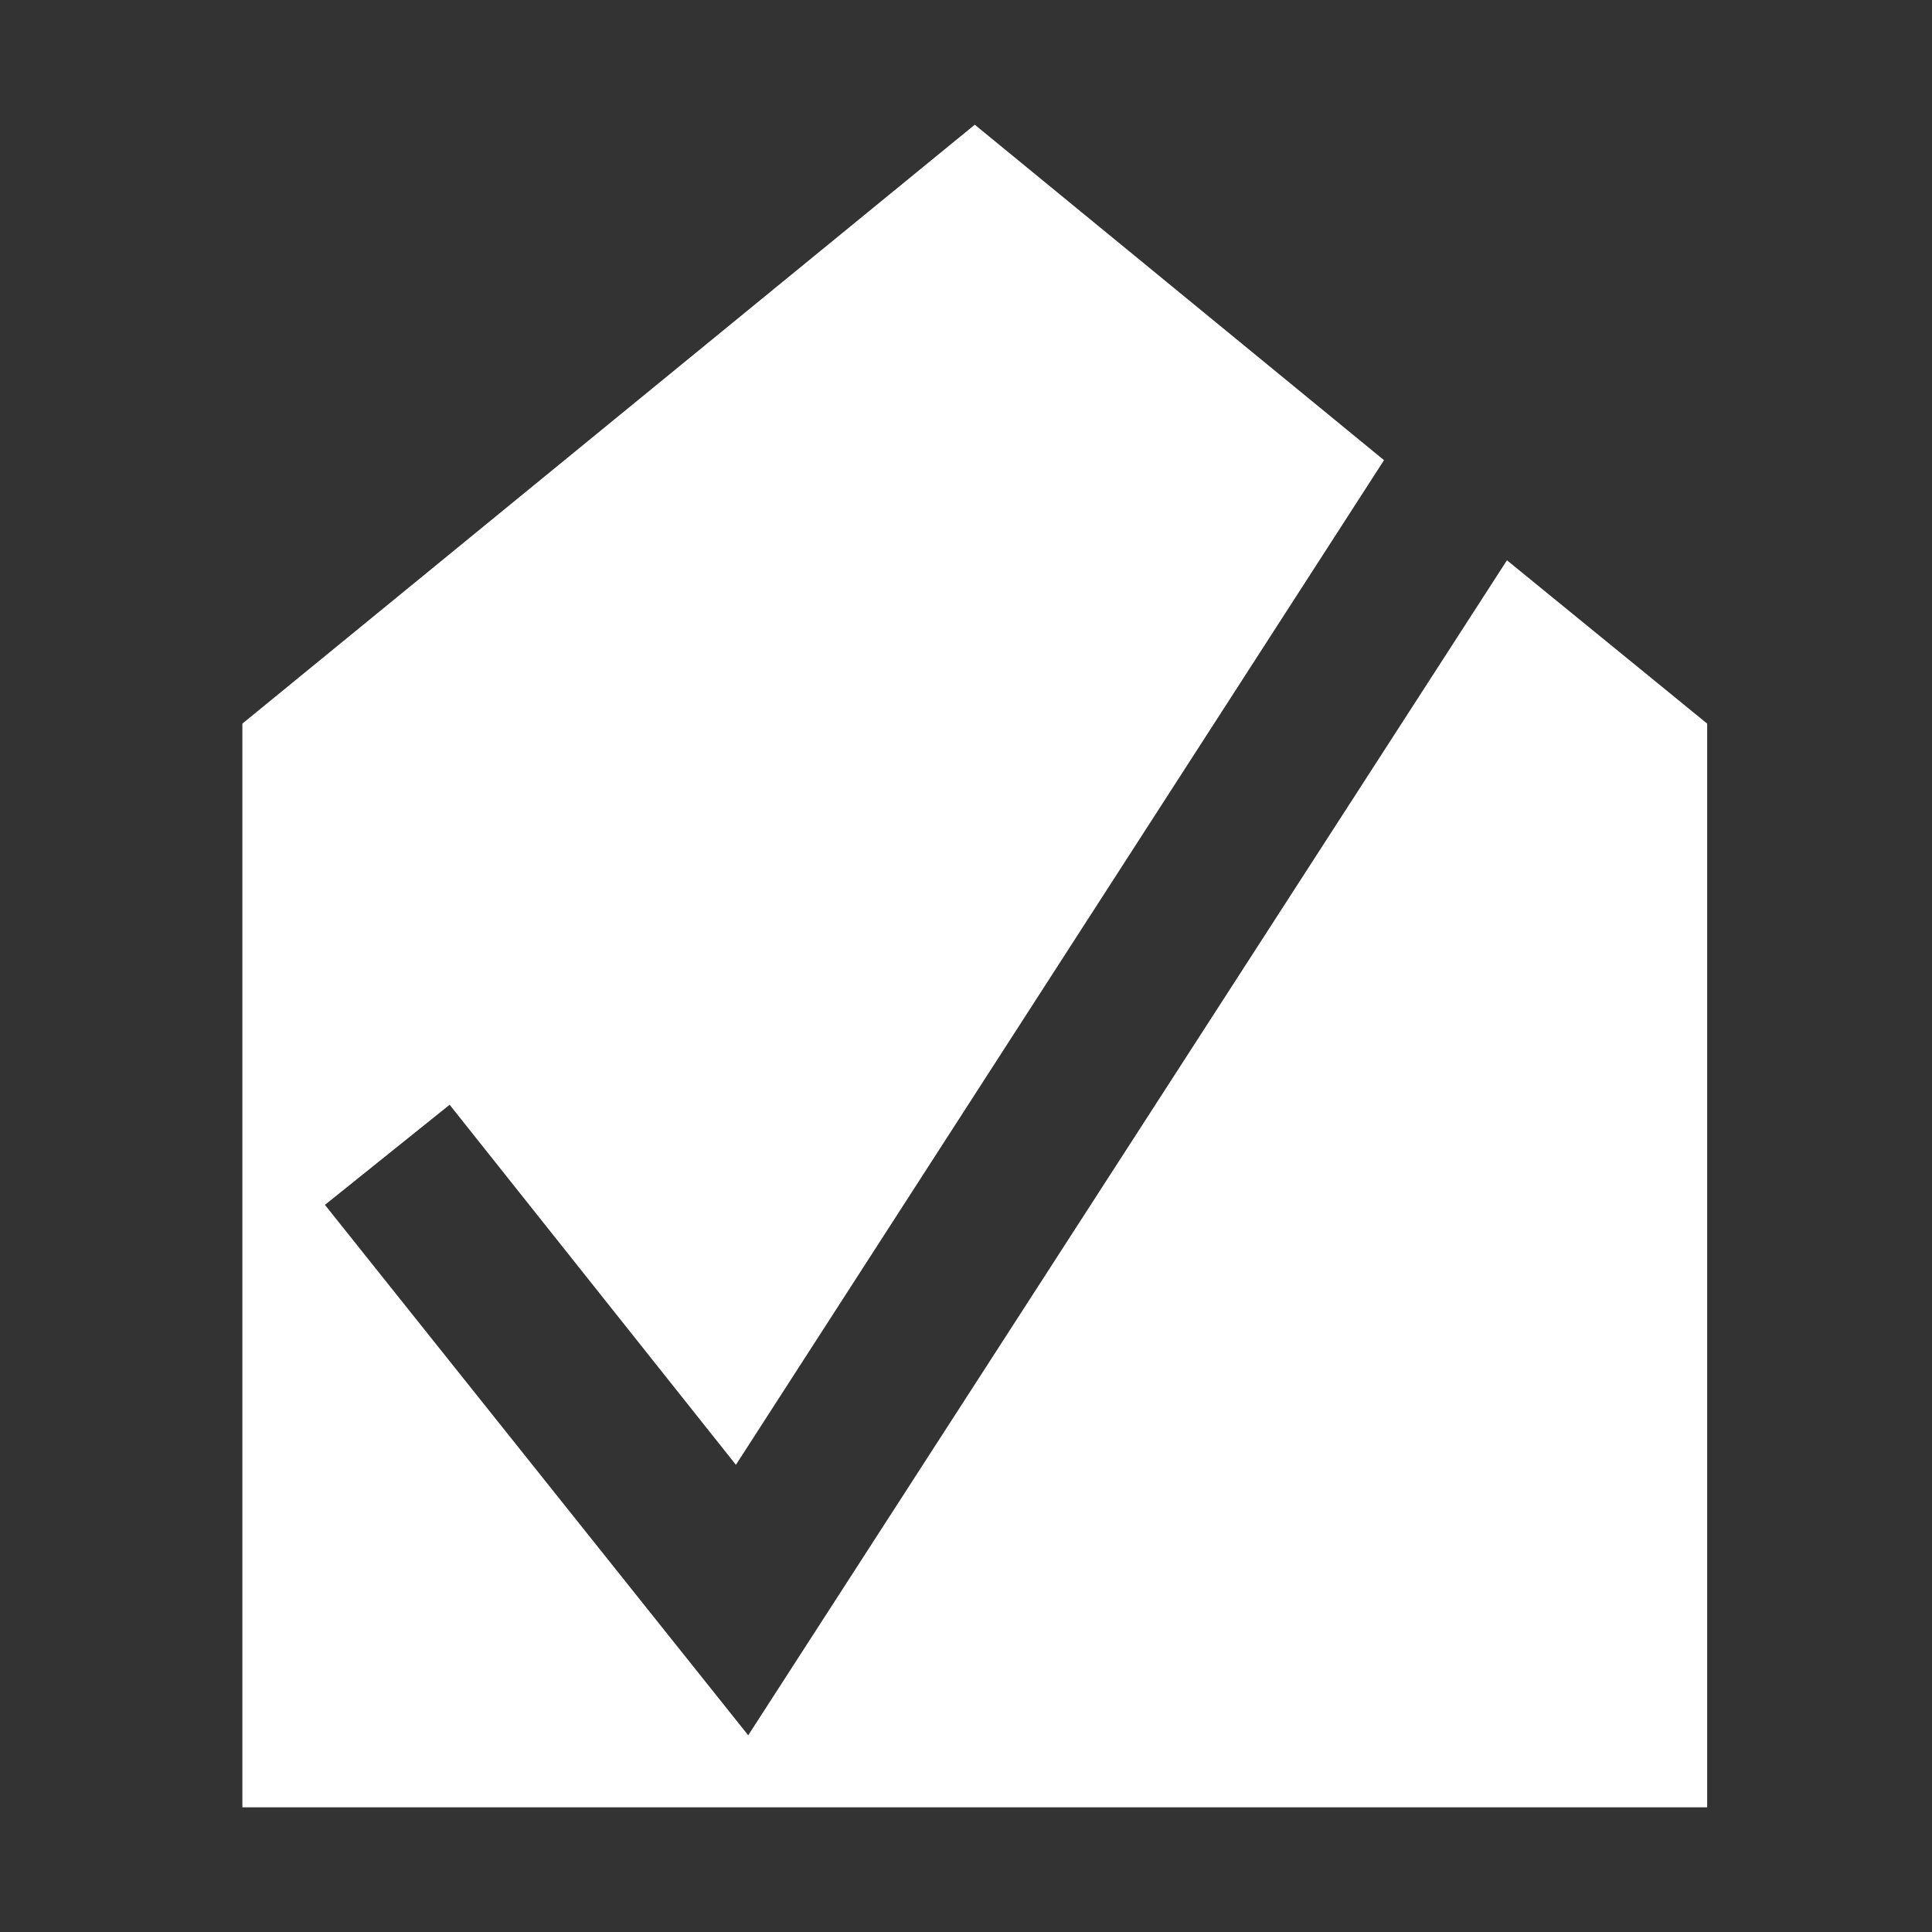 <?xml version="1.0" encoding="utf-8"?>
<!-- Generator: Adobe Illustrator 28.0.0, SVG Export Plug-In . SVG Version: 6.00 Build 0)  -->
<svg version="1.1" id="Ebene_1" xmlns="http://www.w3.org/2000/svg" xmlns:xlink="http://www.w3.org/1999/xlink" x="0px" y="0px"
	 viewBox="0 0 110 110" style="enable-background:new 0 0 110 110;" xml:space="preserve">
<rect x="0" y="0" width="110" height="110" fill="#333333" stroke="none"/>
<style type="text/css">
	.st0{fill:#D9D9D9;}
	.st1{fill:#FFFFFF;stroke:#D9D9D9;stroke-width:6.112;stroke-miterlimit:10;}
	.st2{fill:#D9D9D9;stroke:#D9D9D9;stroke-width:6.112;stroke-miterlimit:10;}
	.st3{fill:#FFFFFF;}
</style>
<polygon class="st3" points="42.6,98.8 18.5,68.6 25.6,62.9 41.9,83.4 78.8,26.2 55.5,7.1 13.8,41.2 13.8,102.9 97.2,102.9 
	97.2,41.2 85.8,31.9 "/>
</svg>
